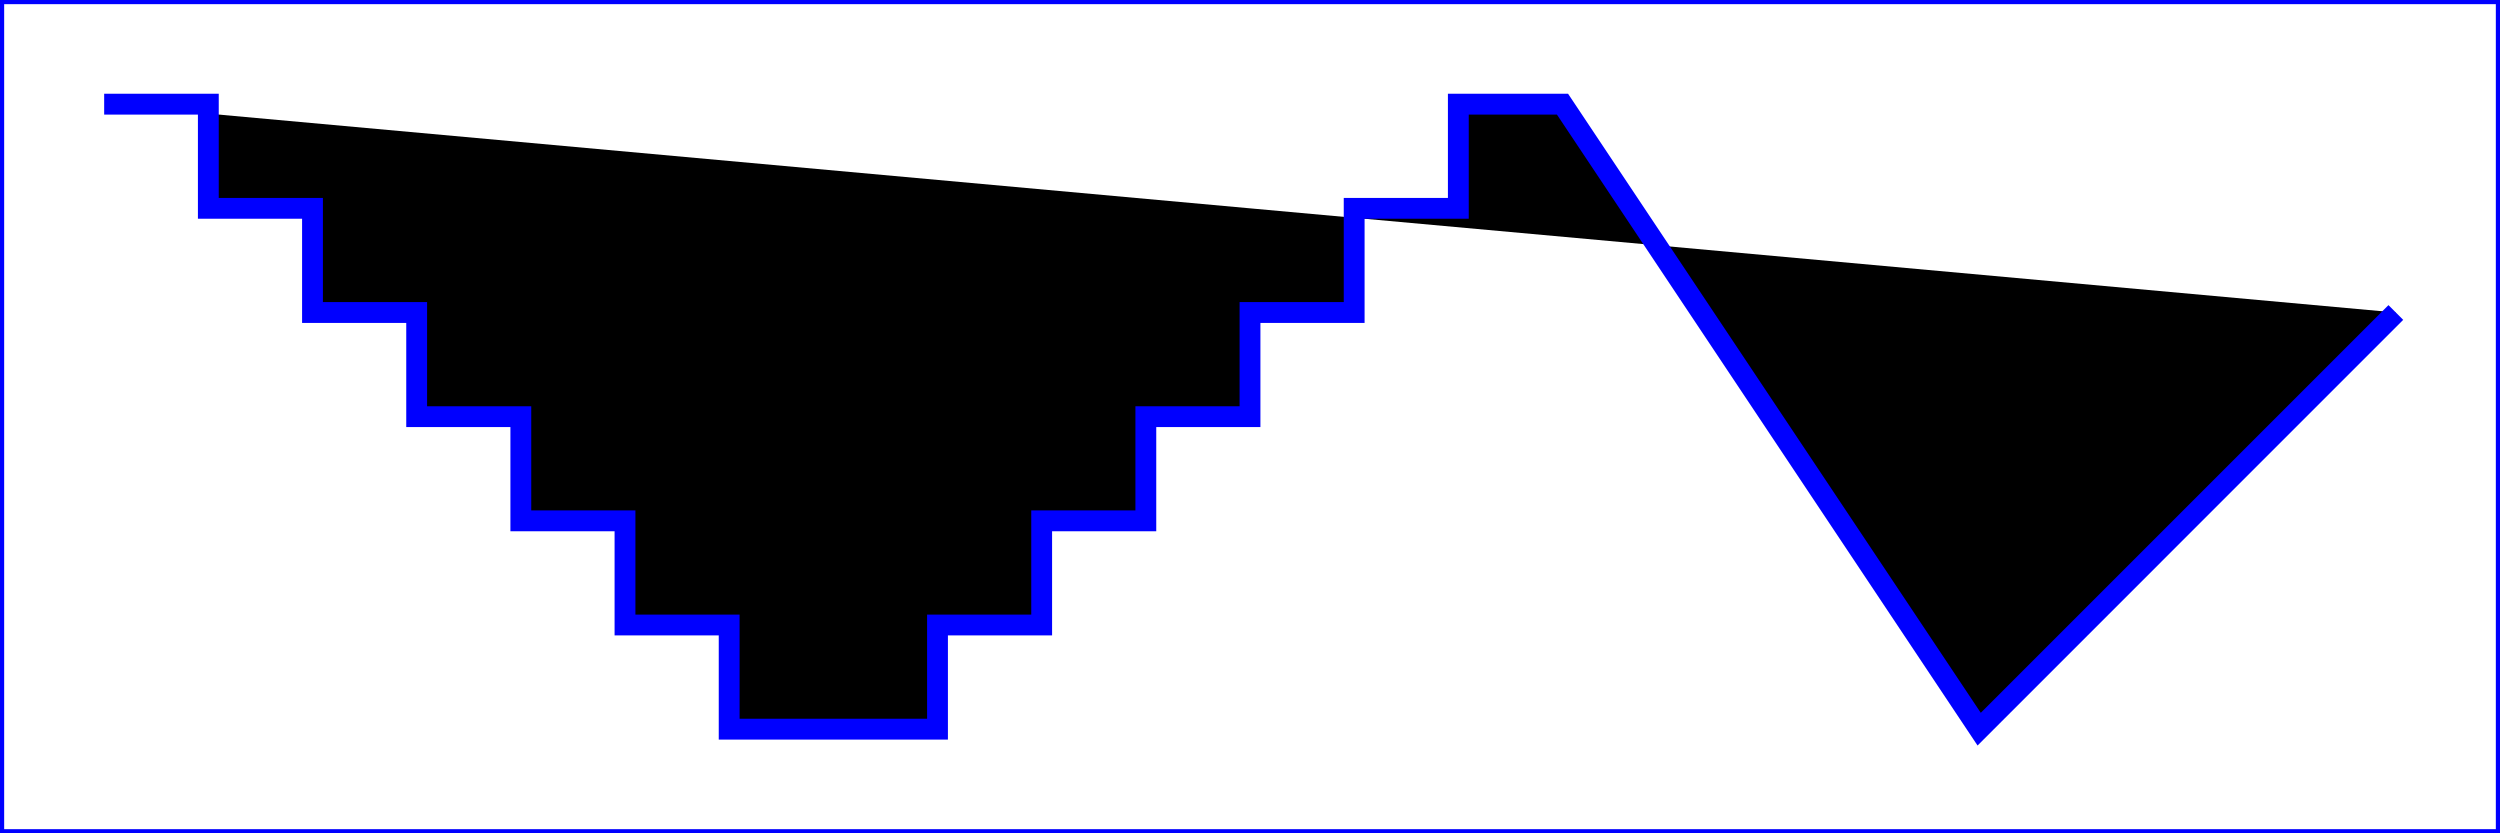 ﻿<?xml version="1.0" standalone="no" ?>
<!DOCTYPE svg PUBLIC "-//W3C//DTD SVG 1.1//EN"
  "http://www.w3.org/Graphics/SVG/1.1/DTD/svg11.dtd">
<svg width="12cm" height="4cm" viewBox="0 0 1200 400"
  xmlns="http://www.w3.org/2000/svg" version="1.1">

  <title>Spojené čiary</title>
  <desc>Príklad polyline01 - spojené čiary</desc>

  <!-- Orámovanie pracovného priestoru  -->
  <rect x="1" y="1" width="1198" height="398"
    fill="none" stroke="blue" stroke-width="2"/>

  <polyline stroke="blue" stroke-width="10"
     points="50,50 100,50
             100,100 150,100
             150,150 200,150
             200,200 250,200
             250,250 300,250
             300,300 350,300
             350,350 400,350

             400,350 450,350
             450,300 500,300
             500,250 550,250
             550,200 600,200
             600,150 650,150
             650,100 700,100
             700,50 750,50 
             700,50 750,50 

             750, 50  950,350 
             950,350 1150,150 "  />

</svg>
